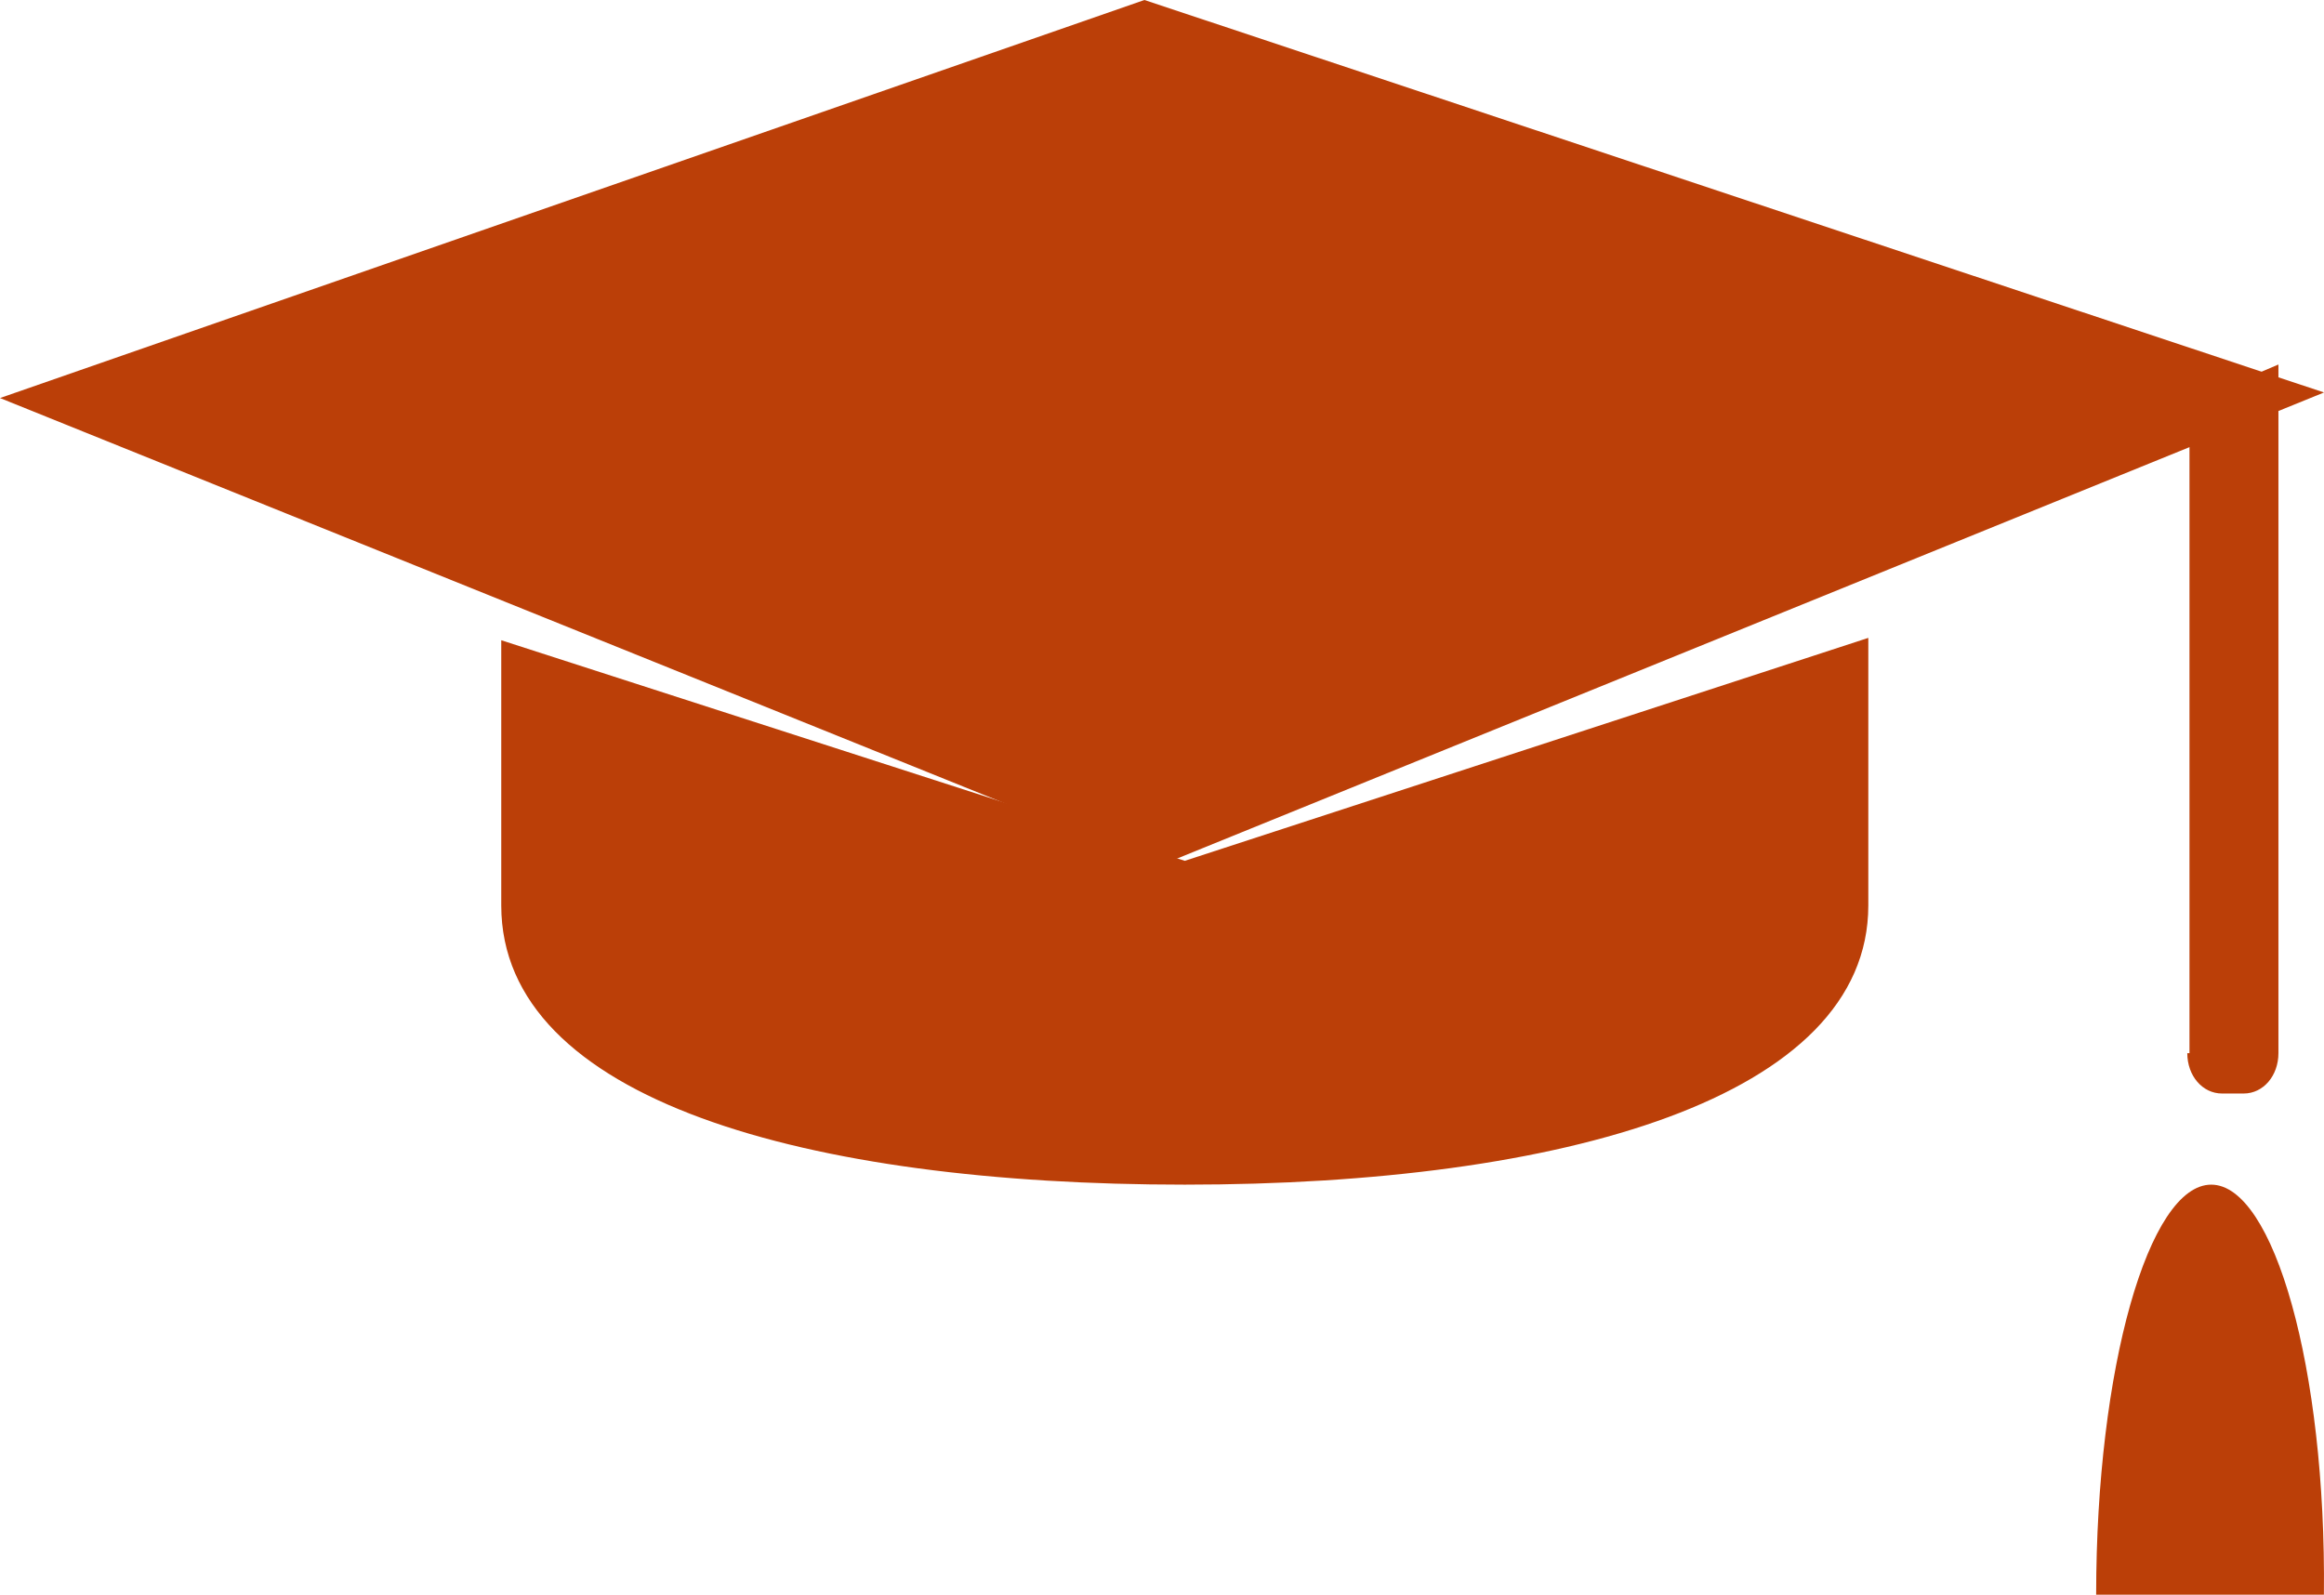 <svg xmlns="http://www.w3.org/2000/svg" width="51" height="35" viewBox="0 0 51 35">
	<defs>
		<filter id="awl08ivsta">
			<feColorMatrix in="SourceGraphic" values="0 0 0 0 0.333 0 0 0 0 0.714 0 0 0 0 0.878 0 0 0 1 0"/>
		</filter>
	</defs>
	<g fill="none" fill-rule="evenodd">
		<g>
			<g fill="#bb3f08" fill-rule="nonzero" ilter="url(#awl08ivsta)" transform="translate(-451 -875) translate(451 875)">
				<path d="M48 23.114c0 .498.333.886.762.886h.476c.429 0 .762-.388.762-.886V8l-1.952.83v14.284H48zM48.525 26C47.157 26 46 30.02 46 35h4.998c.053-4.98-1.105-9-2.473-9zM11 14.052v5.82C11 24.145 17.71 26 26 26s15-1.906 15-6.129V14l-15 4.893-15-4.841z"/>
				<path d="M25.445 19L51 8.614 25.114 0 0 8.736z"/>
			</g>
		</g>
	</g>
</svg>
